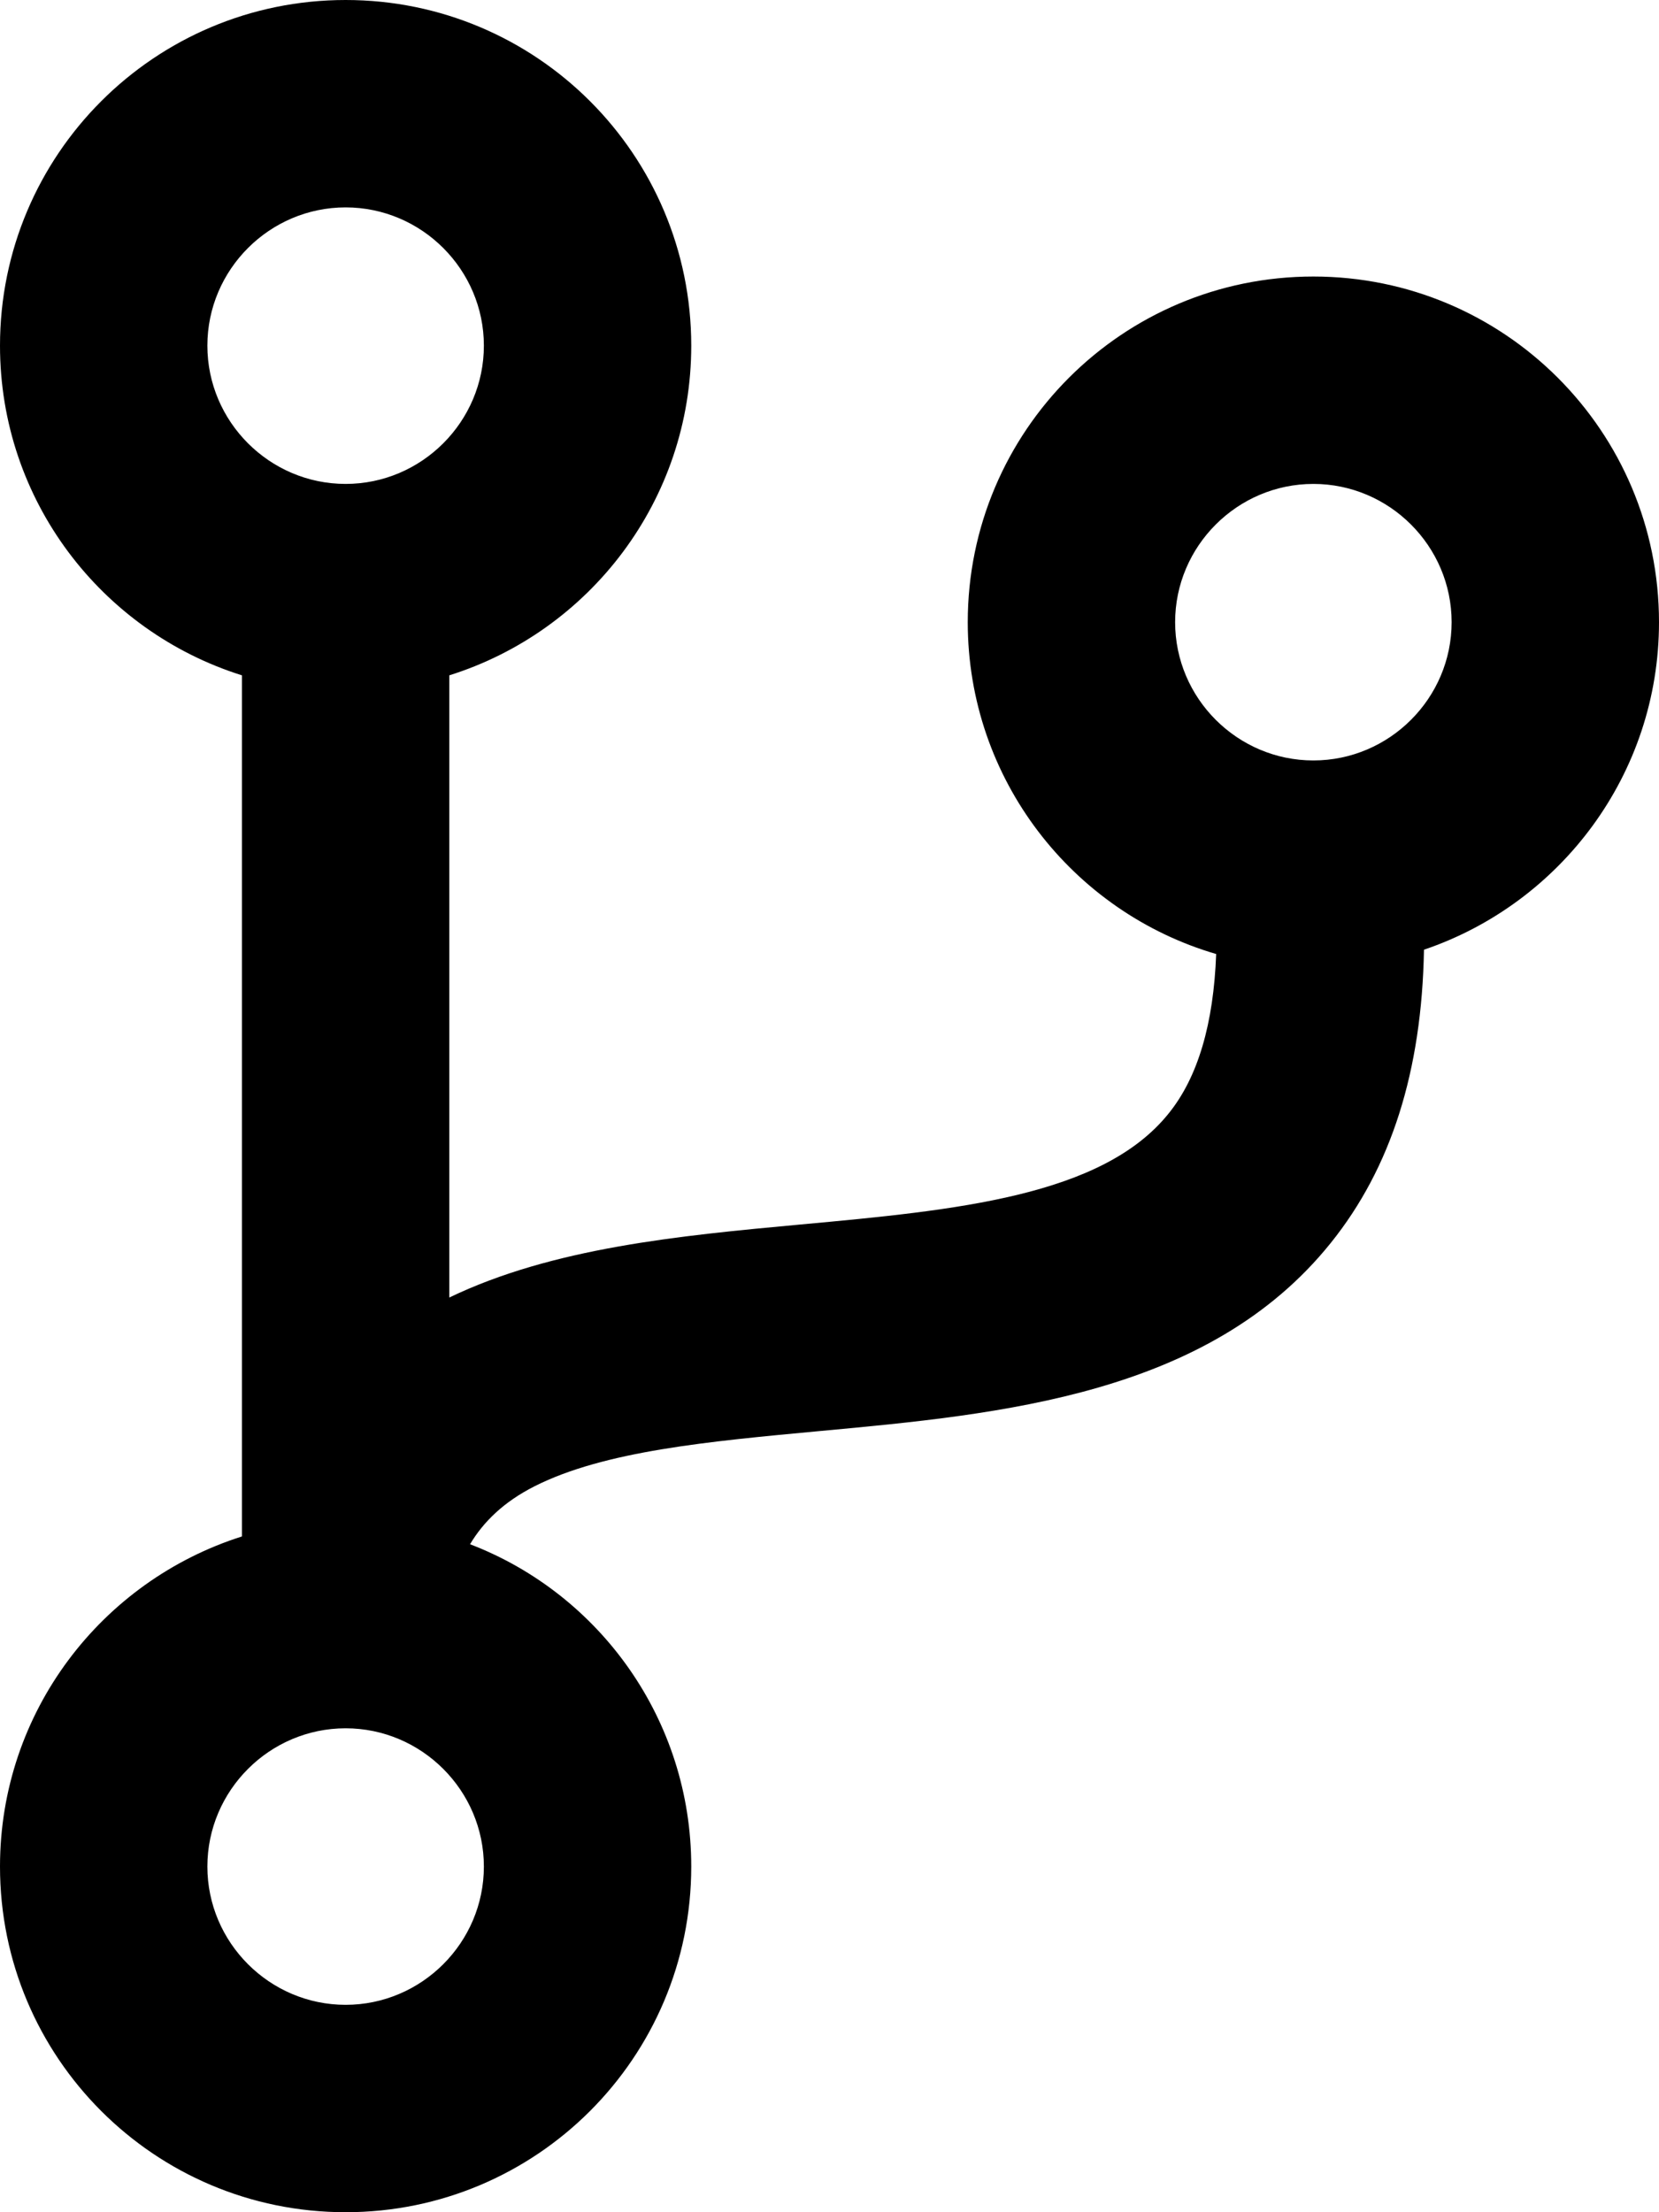 <svg xmlns="http://www.w3.org/2000/svg" viewBox="0 0 384 512"><path d="M384 144c0-44.2-35.8-80-80-80s-80 35.8-80 80c0 36.4 24.3 67.1 57.5 76.8-.6 16.1-4.2 28.5-11 36.9-15.4 19.2-49.3 22.4-85.2 25.7-28.2 2.6-57.4 5.4-81.3 16.9v-144c32.5-10.2 56-40.5 56-76.3 0-44.2-35.8-80-80-80S0 35.8 0 80c0 35.8 23.5 66.1 56 76.3v199.3C23.5 365.9 0 396.2 0 432c0 44.2 35.8 80 80 80s80-35.8 80-80c0-34-21.2-63.1-51.2-74.6 3.1-5.2 7.8-9.8 14.9-13.4 16.2-8.2 40.4-10.4 66.1-12.8 42.2-3.9 90-8.4 118.2-43.5 14-17.4 21.1-39.8 21.6-67.9 31.6-10.7 54.4-40.6 54.4-75.8zM80 48c17.6 0 32 14.4 32 32s-14.4 32-32 32-32-14.4-32-32 14.4-32 32-32zm0 416c-17.6 0-32-14.4-32-32s14.4-32 32-32 32 14.4 32 32-14.4 32-32 32zm224-288c-17.6 0-32-14.4-32-32s14.4-32 32-32 32 14.4 32 32-14.4 32-32 32z"/></svg>
<!--
Font Awesome Pro 5.3.1 by @fontawesome - https://fontawesome.com
License - https://fontawesome.com/license (Commercial License)
-->